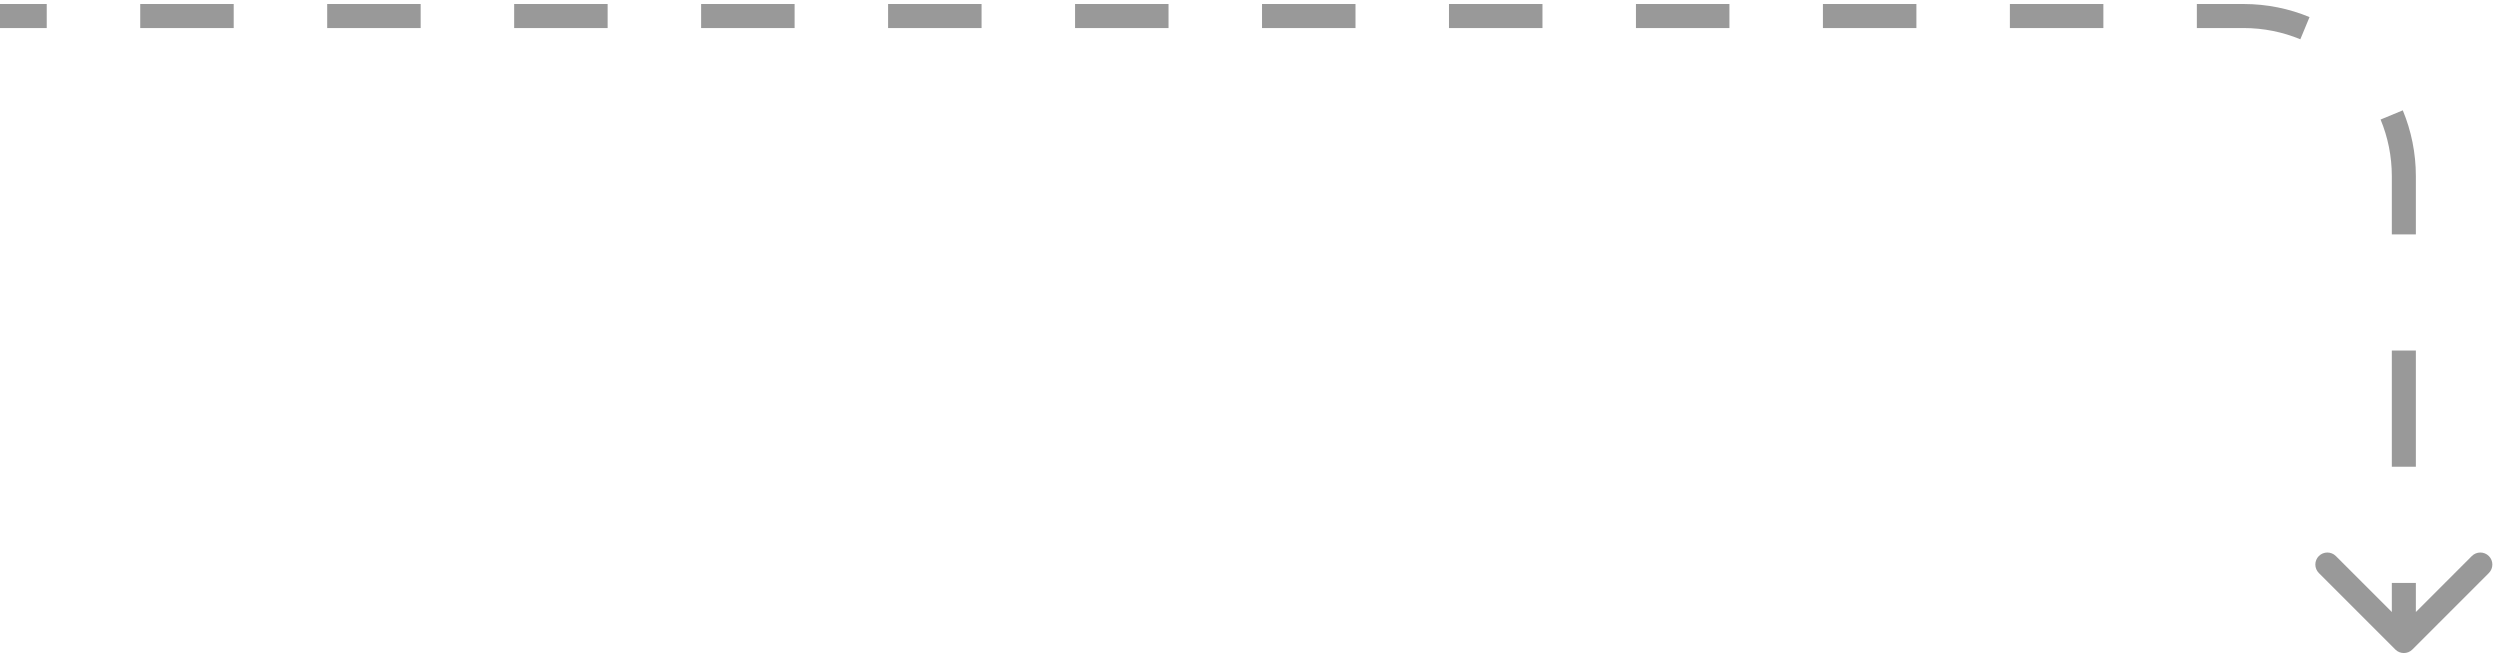 <?xml version="1.0" encoding="UTF-8"?> <svg xmlns="http://www.w3.org/2000/svg" width="312" height="82" viewBox="0 0 312 82" fill="none"><path d="M298.939 81.061C299.525 81.646 300.475 81.646 301.061 81.061L310.607 71.515C311.192 70.929 311.192 69.979 310.607 69.393C310.021 68.808 309.071 68.808 308.485 69.393L300 77.879L291.515 69.393C290.929 68.808 289.979 68.808 289.393 69.393C288.808 69.979 288.808 70.929 289.393 71.515L298.939 81.061ZM0 3.5H5.833V0.5H0V3.5ZM17.5 3.5H29.167V0.5H17.5V3.5ZM40.833 3.5H52.5V0.5H40.833V3.5ZM64.167 3.5H75.833V0.5H64.167V3.5ZM87.5 3.5H99.167V0.5H87.5V3.5ZM110.833 3.5H122.5V0.5H110.833V3.5ZM134.167 3.5H145.833V0.5H134.167V3.5ZM157.5 3.5H169.167V0.5H157.5V3.5ZM180.833 3.5H192.5V0.5H180.833V3.5ZM204.167 3.5H215.833V0.5H204.167V3.5ZM227.5 3.5H239.167V0.5H227.5V3.5ZM250.833 3.5H262.5V0.5H250.833V3.5ZM274.167 3.5H280V0.5H274.167V3.5ZM280 3.5C282.511 3.5 284.902 4 287.081 4.903L288.23 2.132C285.693 1.08 282.912 0.5 280 0.5V3.5ZM297.097 14.919C298 17.098 298.5 19.489 298.5 22H301.5C301.5 19.087 300.92 16.307 299.868 13.77L297.097 14.919ZM298.5 22V29.25H301.5V22H298.5ZM298.5 43.75V58.25H301.5V43.75H298.5ZM298.5 72.75V80H301.5V72.75H298.5Z" fill="#999999"></path></svg> 